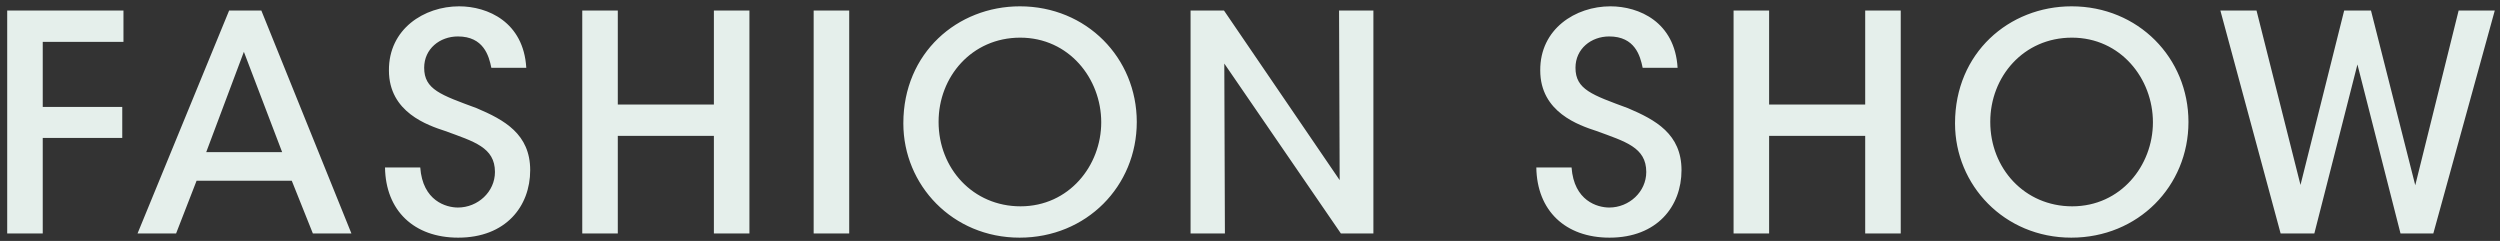 <svg xmlns="http://www.w3.org/2000/svg" fill="none" viewBox="0 0 332 32" height="32" width="332">
<rect x="0" y="0" width="332" height="32" fill="#333333" stroke="none"/>
<path fill="#E5EFEB" d="M0.956 31V1.4H16.396V5.56H5.676V14.2H16.236V18.32H5.676V31H0.956ZM26.107 24L23.387 31H18.267L30.427 1.4H34.707L46.667 31H41.547L38.747 24H26.107ZM37.467 20.2L32.387 6.88L27.387 20.2H37.467ZM51.13 22.24H55.81C56.13 26.68 59.25 27.56 60.81 27.56C63.45 27.56 65.73 25.48 65.73 22.84C65.73 19.56 62.93 18.8 59.13 17.4C56.81 16.64 51.65 14.92 51.65 9.36C51.61 3.84 56.33 0.84 60.97 0.84C64.77 0.84 69.53 2.92 69.89 9H65.25C64.93 7.4 64.21 4.84 60.81 4.84C58.41 4.84 56.33 6.48 56.33 9C56.33 11.88 58.53 12.6 63.29 14.36C66.97 15.92 70.41 17.8 70.41 22.6C70.41 27.4 67.17 31.56 60.85 31.56C54.97 31.56 51.21 27.96 51.13 22.24ZM82.044 31H77.324V1.4H82.044V13.88H94.804V1.4H99.524V31H94.804V18.04H82.044V31ZM108.054 31V1.4H112.774V31H108.054ZM119.964 16.4V16.36C119.964 7.04 127.124 0.84 135.444 0.84C144.284 0.84 150.964 7.68 150.964 16.2C150.964 24.72 144.284 31.56 135.404 31.56C126.484 31.56 119.964 24.56 119.964 16.4ZM124.644 16.16V16.2C124.644 22.36 129.204 27.4 135.524 27.4C141.964 27.4 146.244 22 146.244 16.24C146.244 10.44 141.964 5 135.484 5C129.044 5 124.644 10.2 124.644 16.16ZM162.547 1.4L177.907 23.92L177.827 1.4H182.387V31H178.067L162.587 8.44L162.667 31H158.107V1.4H162.547ZM204.024 22.24H208.704C209.024 26.68 212.144 27.56 213.704 27.56C216.344 27.56 218.624 25.48 218.624 22.84C218.624 19.56 215.824 18.8 212.024 17.4C209.704 16.64 204.544 14.92 204.544 9.36C204.504 3.84 209.224 0.84 213.864 0.84C217.664 0.84 222.424 2.92 222.784 9H218.144C217.824 7.4 217.104 4.84 213.704 4.84C211.304 4.84 209.224 6.48 209.224 9C209.224 11.88 211.424 12.6 216.184 14.36C219.864 15.92 223.304 17.8 223.304 22.6C223.304 27.4 220.064 31.56 213.744 31.56C207.864 31.56 204.104 27.96 204.024 22.24ZM234.938 31H230.218V1.4H234.938V13.88H247.698V1.4H252.418V31H247.698V18.04H234.938V31ZM259.628 16.4V16.36C259.628 7.04 266.788 0.84 275.108 0.84C283.948 0.84 290.628 7.68 290.628 16.2C290.628 24.72 283.948 31.56 275.068 31.56C266.148 31.56 259.628 24.56 259.628 16.4ZM264.308 16.16V16.2C264.308 22.36 268.868 27.4 275.188 27.4C281.628 27.4 285.908 22 285.908 16.24C285.908 10.44 281.628 5 275.148 5C268.708 5 264.308 10.2 264.308 16.16ZM302.866 31L294.866 1.4H299.666L305.506 24.56L311.306 1.4H314.866L320.746 24.6L326.506 1.4H331.306L323.146 31H318.786L313.066 8.56L307.346 31H302.866Z"></path>
</svg>
